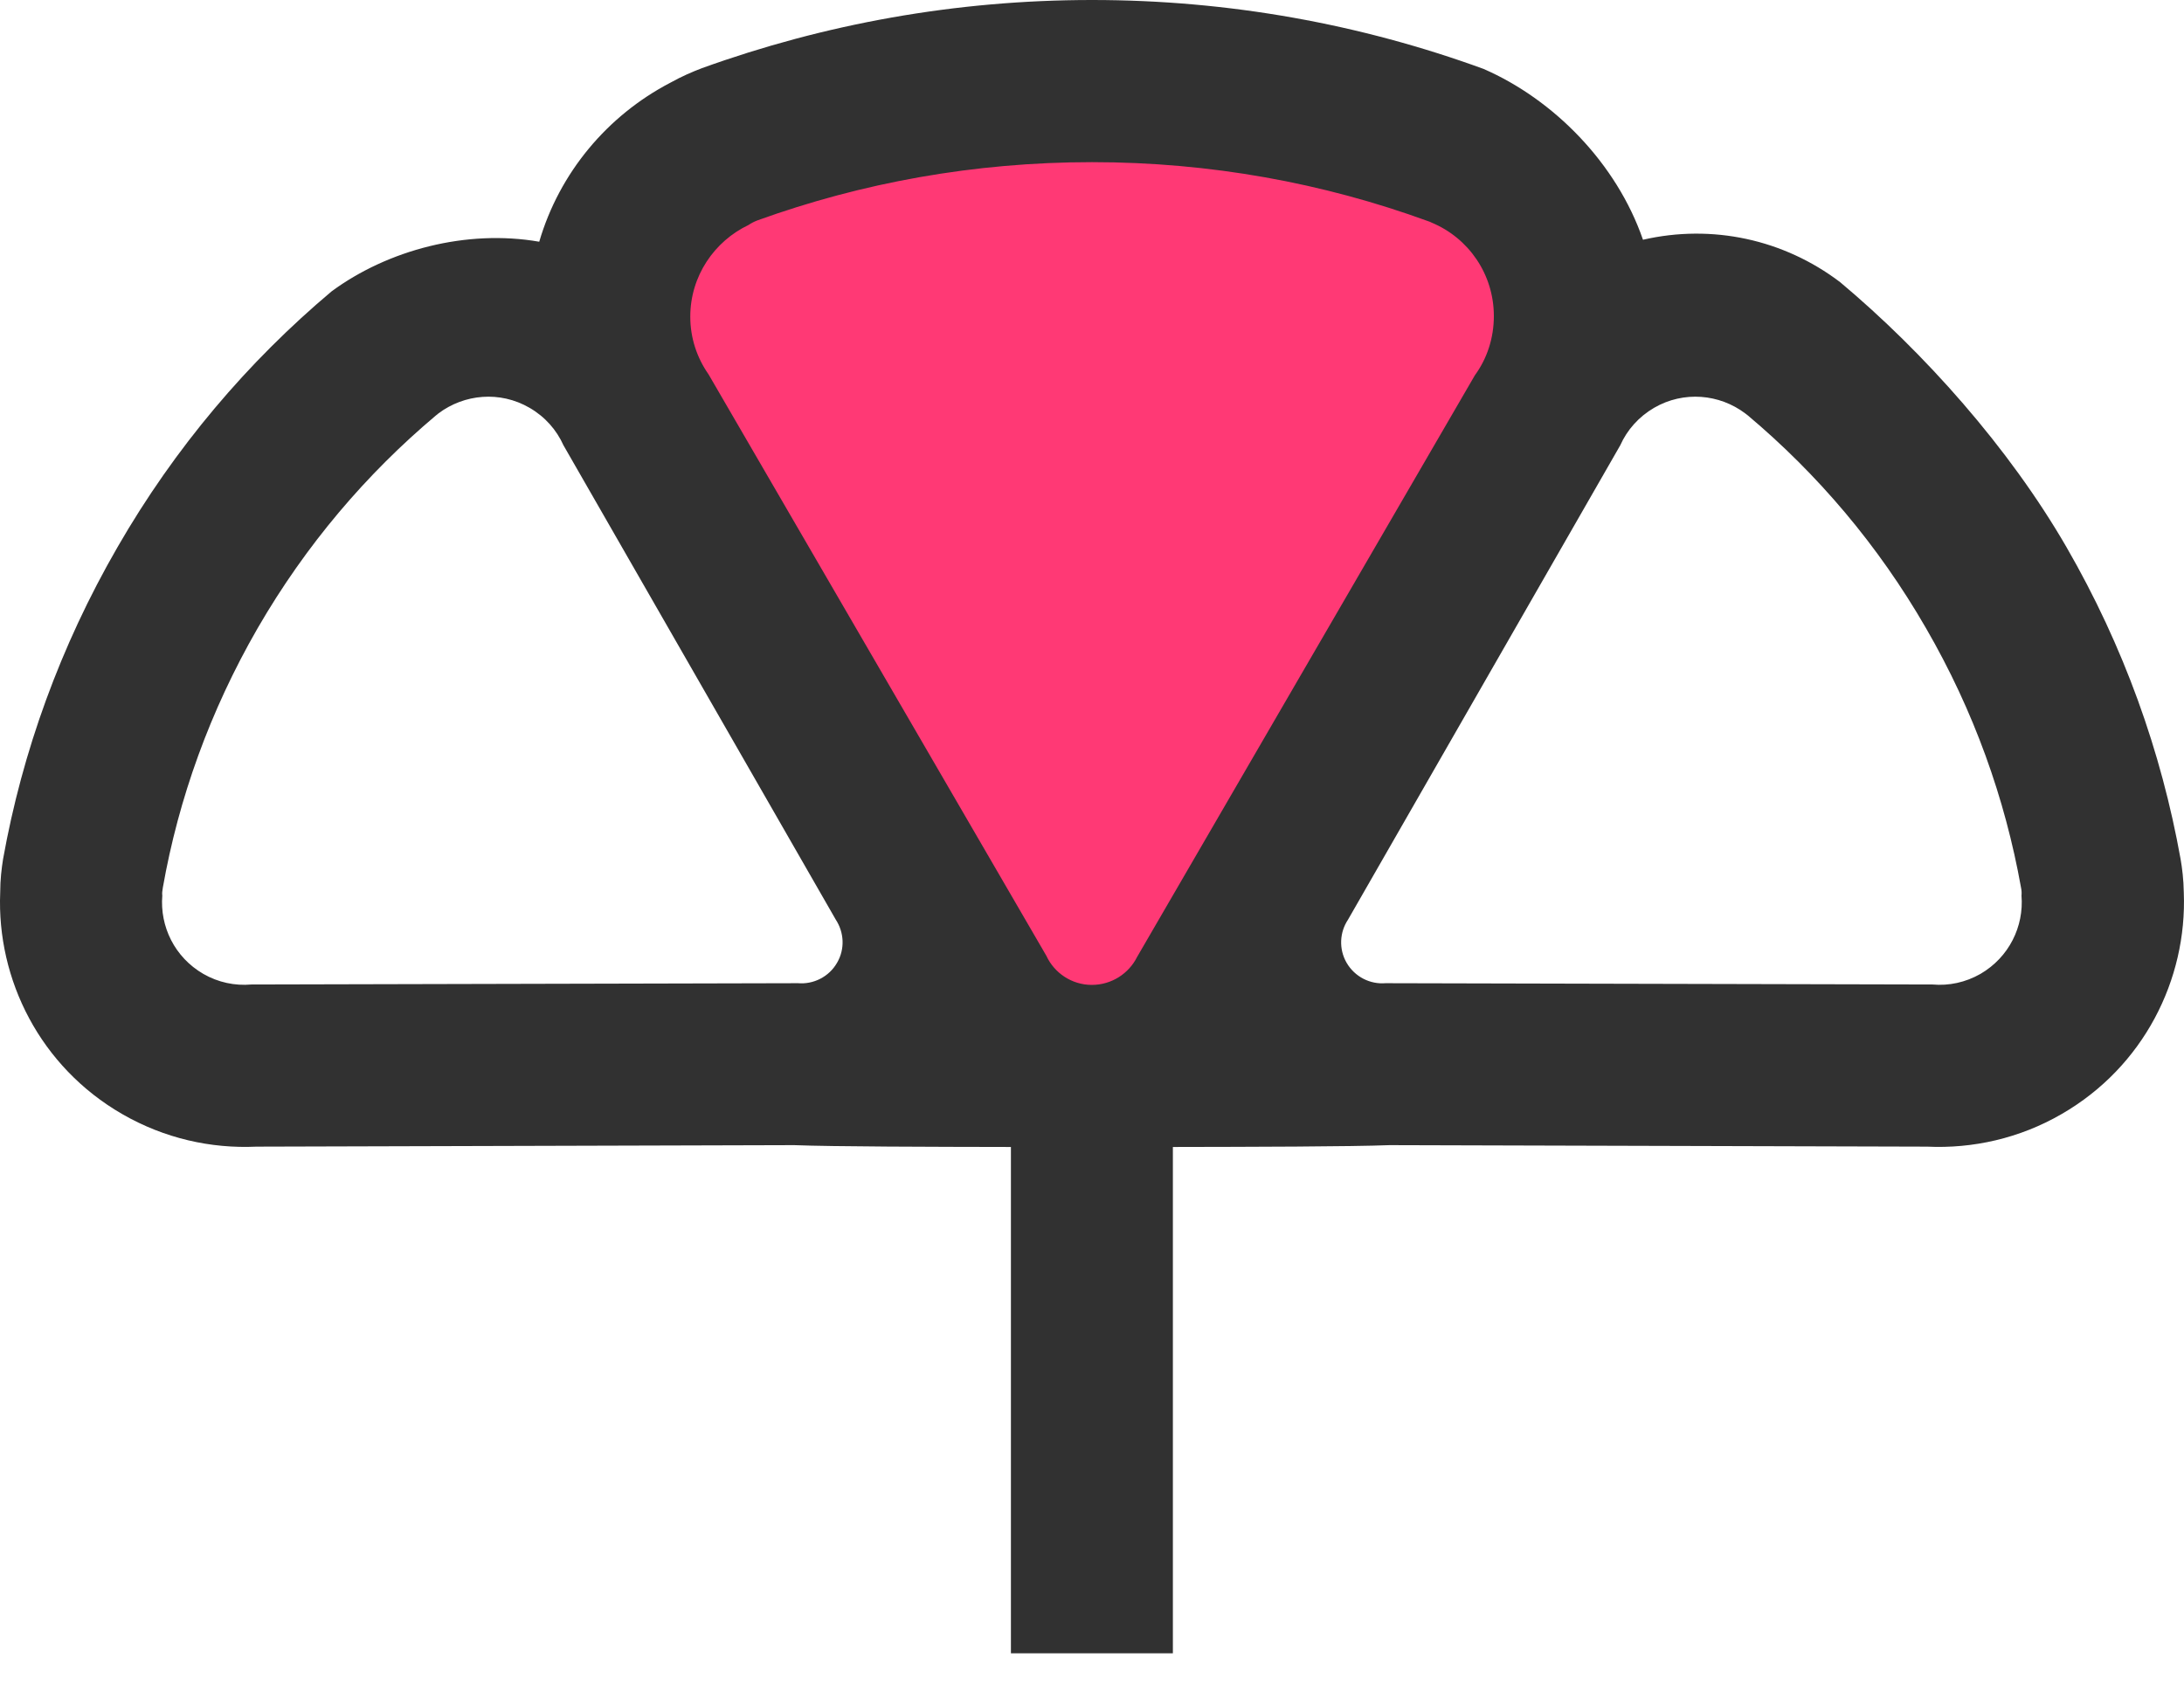 <svg width="32" height="25" viewBox="0 0 32 25" fill="none" xmlns="http://www.w3.org/2000/svg">
<path d="M10.5 8.499L15.5 15.499H16.5L20.5 10.499L23 5.499L22 3.499L20 1.499H16L10.5 2.499L9 4.499L10.5 8.499Z" fill="#FF3975"/>
<path fill-rule="evenodd" clip-rule="evenodd" d="M20.98 3.264C21.515 3.487 21.888 4.016 21.888 4.631C21.888 4.955 21.788 5.255 21.61 5.499L16.661 14.022C16.54 14.265 16.288 14.432 15.997 14.432C15.704 14.432 15.447 14.257 15.331 14.005L10.382 5.486C10.213 5.245 10.114 4.955 10.114 4.64C10.114 4.045 10.467 3.534 10.969 3.296C11.001 3.273 11.043 3.251 11.096 3.23C12.627 2.677 14.278 2.376 16 2.376C17.73 2.376 19.388 2.68 20.925 3.241C20.946 3.248 20.962 3.254 20.98 3.264ZM6.425 6.057C6.803 5.774 7.324 5.724 7.758 5.975C7.988 6.108 8.155 6.301 8.256 6.525L12.246 13.476C12.366 13.659 12.384 13.903 12.265 14.107C12.146 14.315 11.918 14.426 11.694 14.407L3.682 14.426C3.444 14.447 3.198 14.397 2.978 14.27C2.558 14.026 2.341 13.575 2.378 13.123C2.373 13.091 2.378 13.051 2.386 13.006C2.616 11.702 3.077 10.416 3.775 9.205C4.481 7.985 5.369 6.944 6.388 6.087C6.401 6.076 6.415 6.068 6.425 6.057ZM25.57 6.057C25.194 5.774 24.671 5.724 24.237 5.975C24.009 6.108 23.84 6.301 23.74 6.525L19.751 13.476C19.629 13.659 19.613 13.903 19.73 14.107C19.851 14.315 20.076 14.426 20.301 14.407L28.315 14.426C28.553 14.447 28.797 14.397 29.019 14.27C29.437 14.026 29.656 13.575 29.619 13.123C29.622 13.091 29.622 13.051 29.612 13.006C29.379 11.702 28.921 10.416 28.22 9.205C27.517 7.985 26.628 6.944 25.609 6.087C25.596 6.076 25.583 6.068 25.57 6.057ZM17.185 16.807V24.226H14.812V16.807C13.678 16.805 12.197 16.802 11.636 16.78L3.759 16.802C3.092 16.833 2.41 16.682 1.791 16.325C0.592 15.634 -0.05 14.357 0.003 13.077C0.003 12.887 0.024 12.721 0.045 12.588C0.326 11.02 0.881 9.473 1.722 8.017C2.563 6.557 3.632 5.301 4.859 4.269C5.685 3.661 6.838 3.357 7.901 3.542C8.197 2.529 8.901 1.693 9.818 1.214C9.991 1.117 10.155 1.048 10.287 0.998C12.075 0.353 13.997 0 16 0C18.01 0 19.941 0.355 21.735 1.009C22.766 1.457 23.687 2.394 24.073 3.513C25.088 3.28 26.136 3.508 26.961 4.134C28.189 5.163 29.434 6.557 30.278 8.017C31.119 9.473 31.669 11.02 31.95 12.588C31.973 12.721 31.994 12.887 31.997 13.077C32.047 14.357 31.405 15.634 30.206 16.325C29.59 16.682 28.903 16.833 28.236 16.802L20.359 16.78C19.804 16.802 18.323 16.805 17.185 16.807Z" fill="#313131"/>
</svg>
